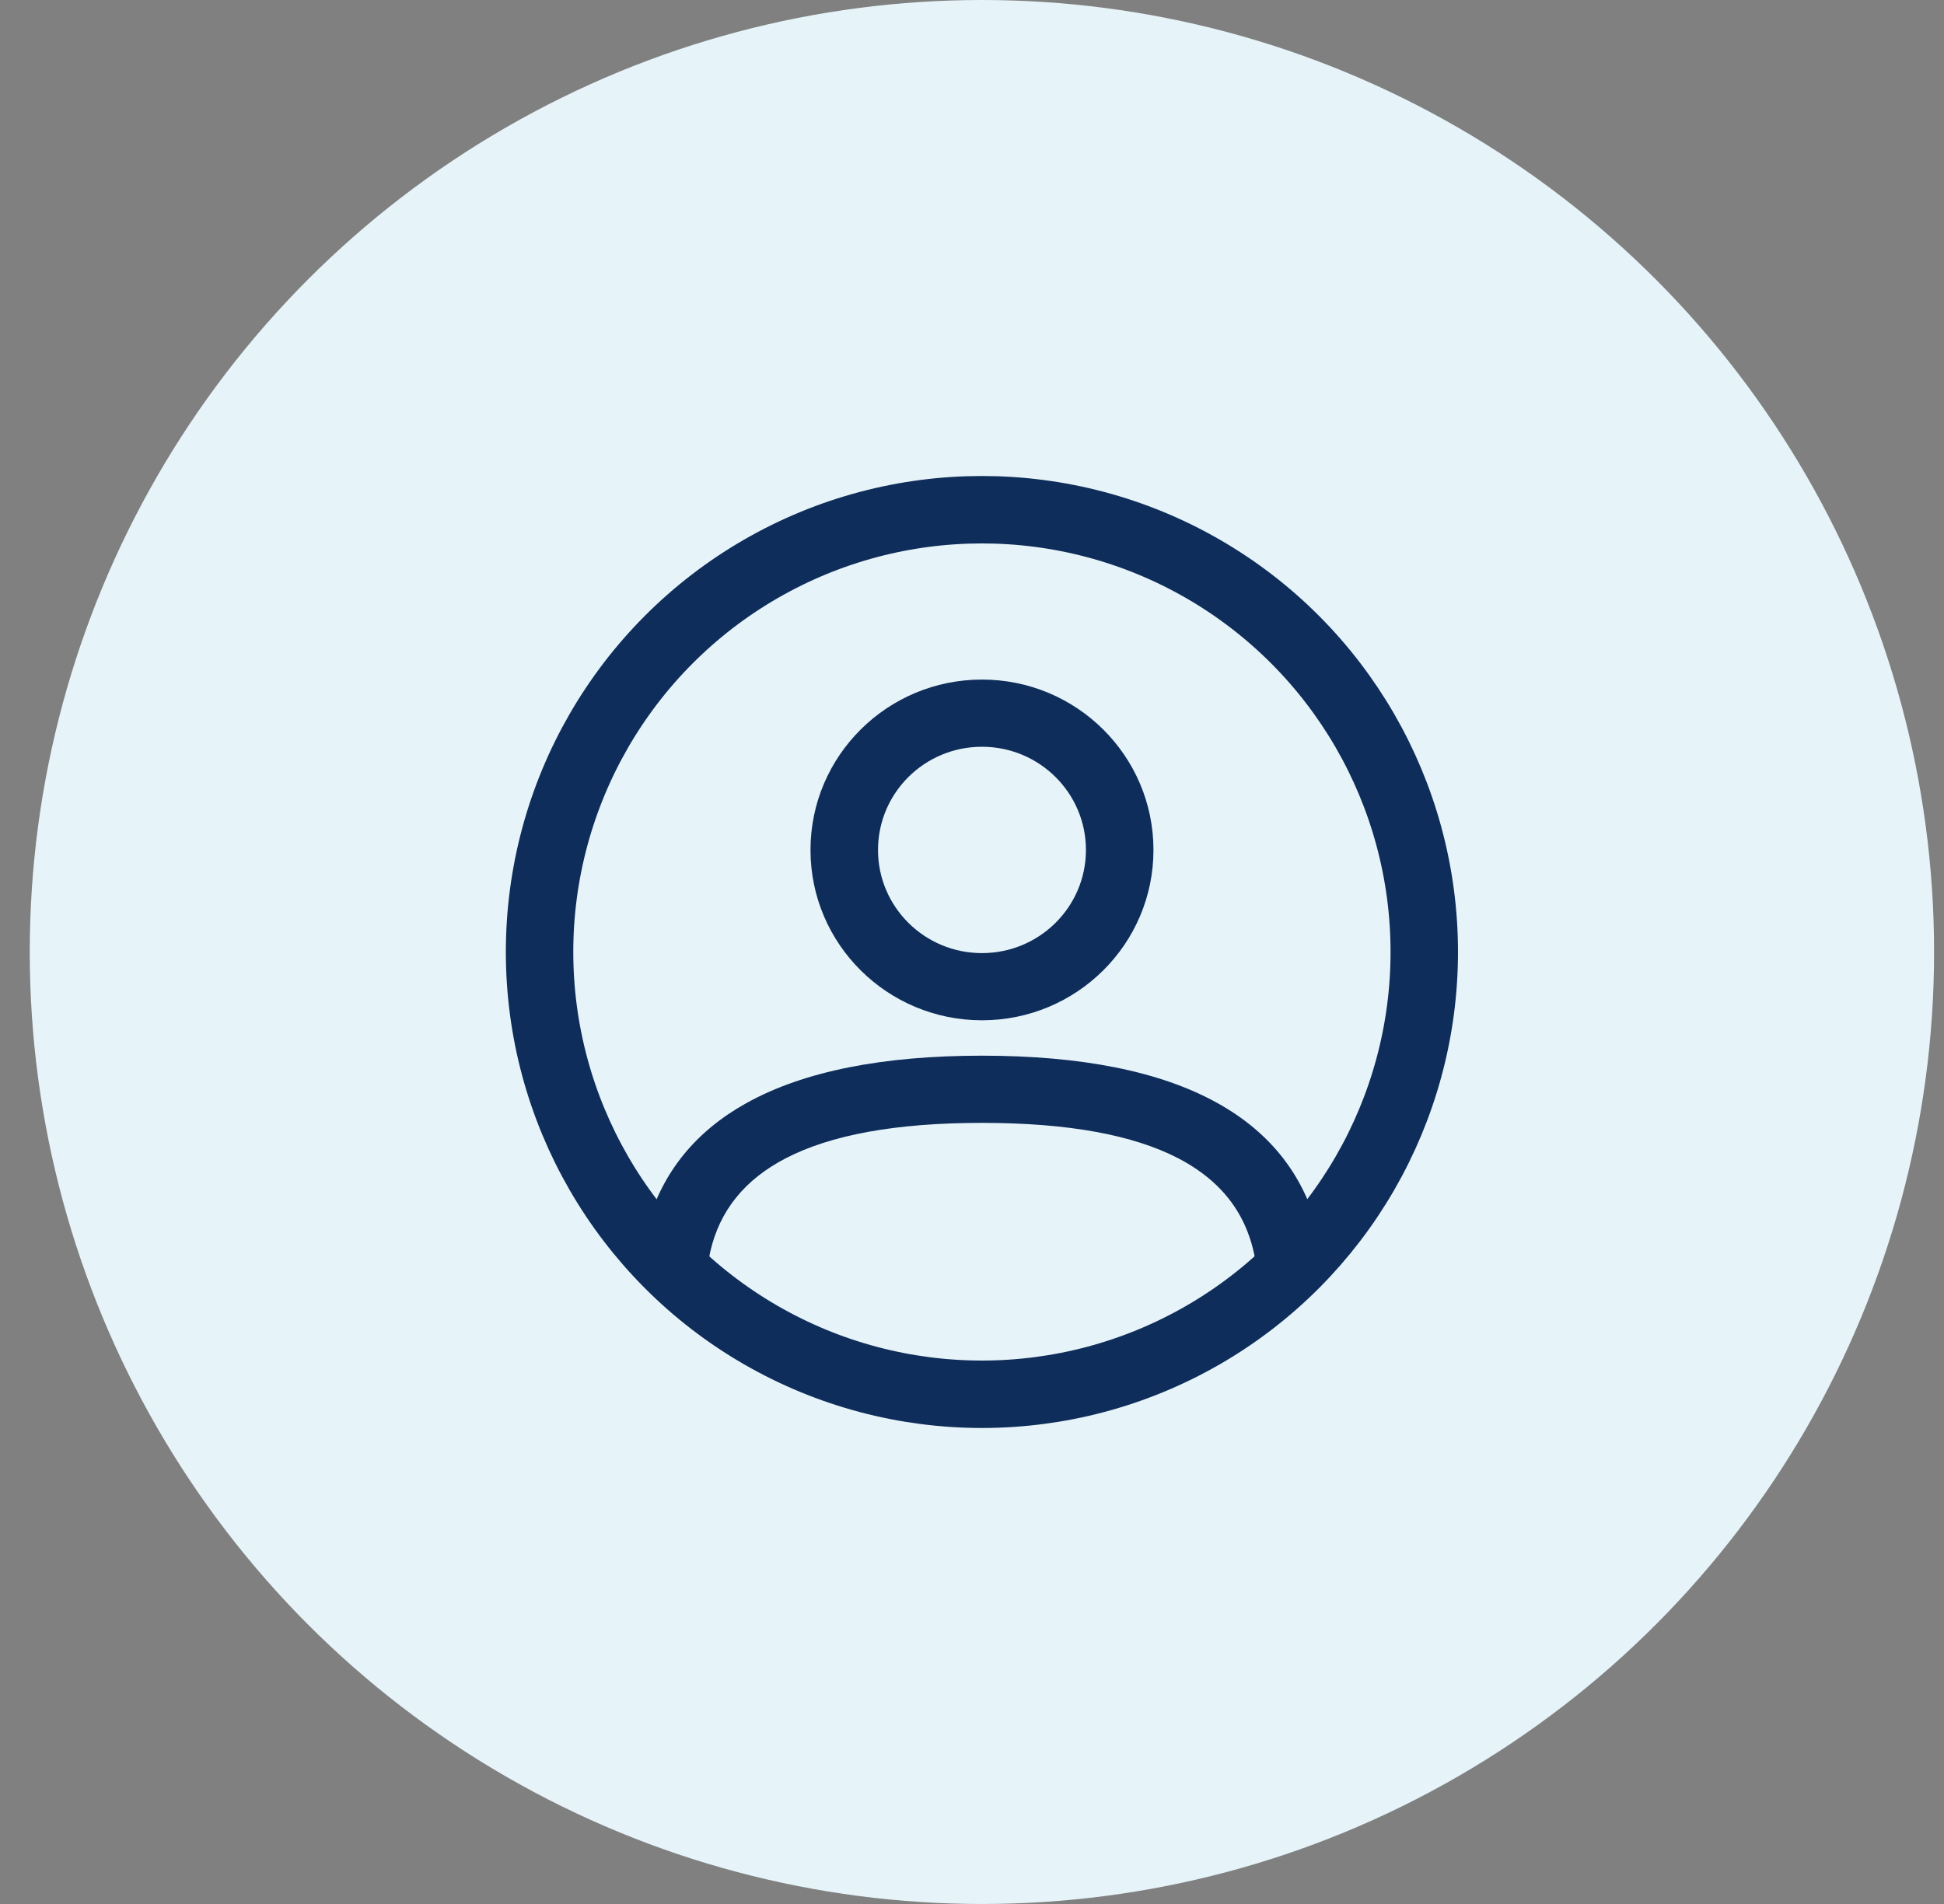 <svg width="49" height="48" viewBox="0 0 49 48" fill="none" xmlns="http://www.w3.org/2000/svg">
<rect x="0" y="0" width="49" height="48" fill="#808080" stroke="none"/>
<g clip-path="url(#clip0_5281_5049)">
<circle cx="24.75" cy="24" r="24" fill="#E6F4FA"/>
<circle cx="24.75" cy="24" r="11.15" stroke="#0F2D5A" stroke-width="1.7"/>
<path d="M29.645 33.803V33.761H29.702L29.645 33.803ZM24.751 26.614C27.244 26.614 29.239 27.003 30.686 27.808C32.045 28.563 32.913 29.68 33.253 31.156L31.641 32.339C31.64 32.235 31.641 32.137 31.641 32.053C31.64 31.959 31.64 31.88 31.64 31.824V31.757C31.5 30.965 31.148 30.309 30.564 29.789V29.787L30.561 29.786C30.314 29.567 30.026 29.371 29.695 29.199C28.566 28.614 26.934 28.308 24.751 28.308C22.569 28.308 20.937 28.614 19.808 29.199C18.759 29.743 18.137 30.529 17.902 31.559L17.861 31.769C17.861 31.772 17.861 31.777 17.861 31.783C17.861 31.802 17.86 31.829 17.86 31.861C17.861 31.904 17.862 31.955 17.863 32.015L16.32 30.882C16.701 29.541 17.543 28.515 18.816 27.808C20.264 27.003 22.259 26.614 24.751 26.614ZM24.751 17.132C27.137 17.132 29.074 19.055 29.074 21.428C29.074 23.8 27.137 25.722 24.751 25.722C22.366 25.721 20.429 23.8 20.429 21.428C20.429 19.055 22.365 17.132 24.751 17.132ZM24.751 18.826C23.302 18.826 22.131 19.992 22.131 21.428C22.131 22.863 23.303 24.028 24.751 24.028C26.199 24.028 27.372 22.863 27.372 21.428C27.372 19.992 26.2 18.826 24.751 18.826Z" fill="#0F2D5A"/>
</g>
<defs>
<clipPath id="clip0_5281_5049">
<rect width="48" height="48" fill="white" transform="translate(0.75)"/>
</clipPath>
</defs>
</svg>
